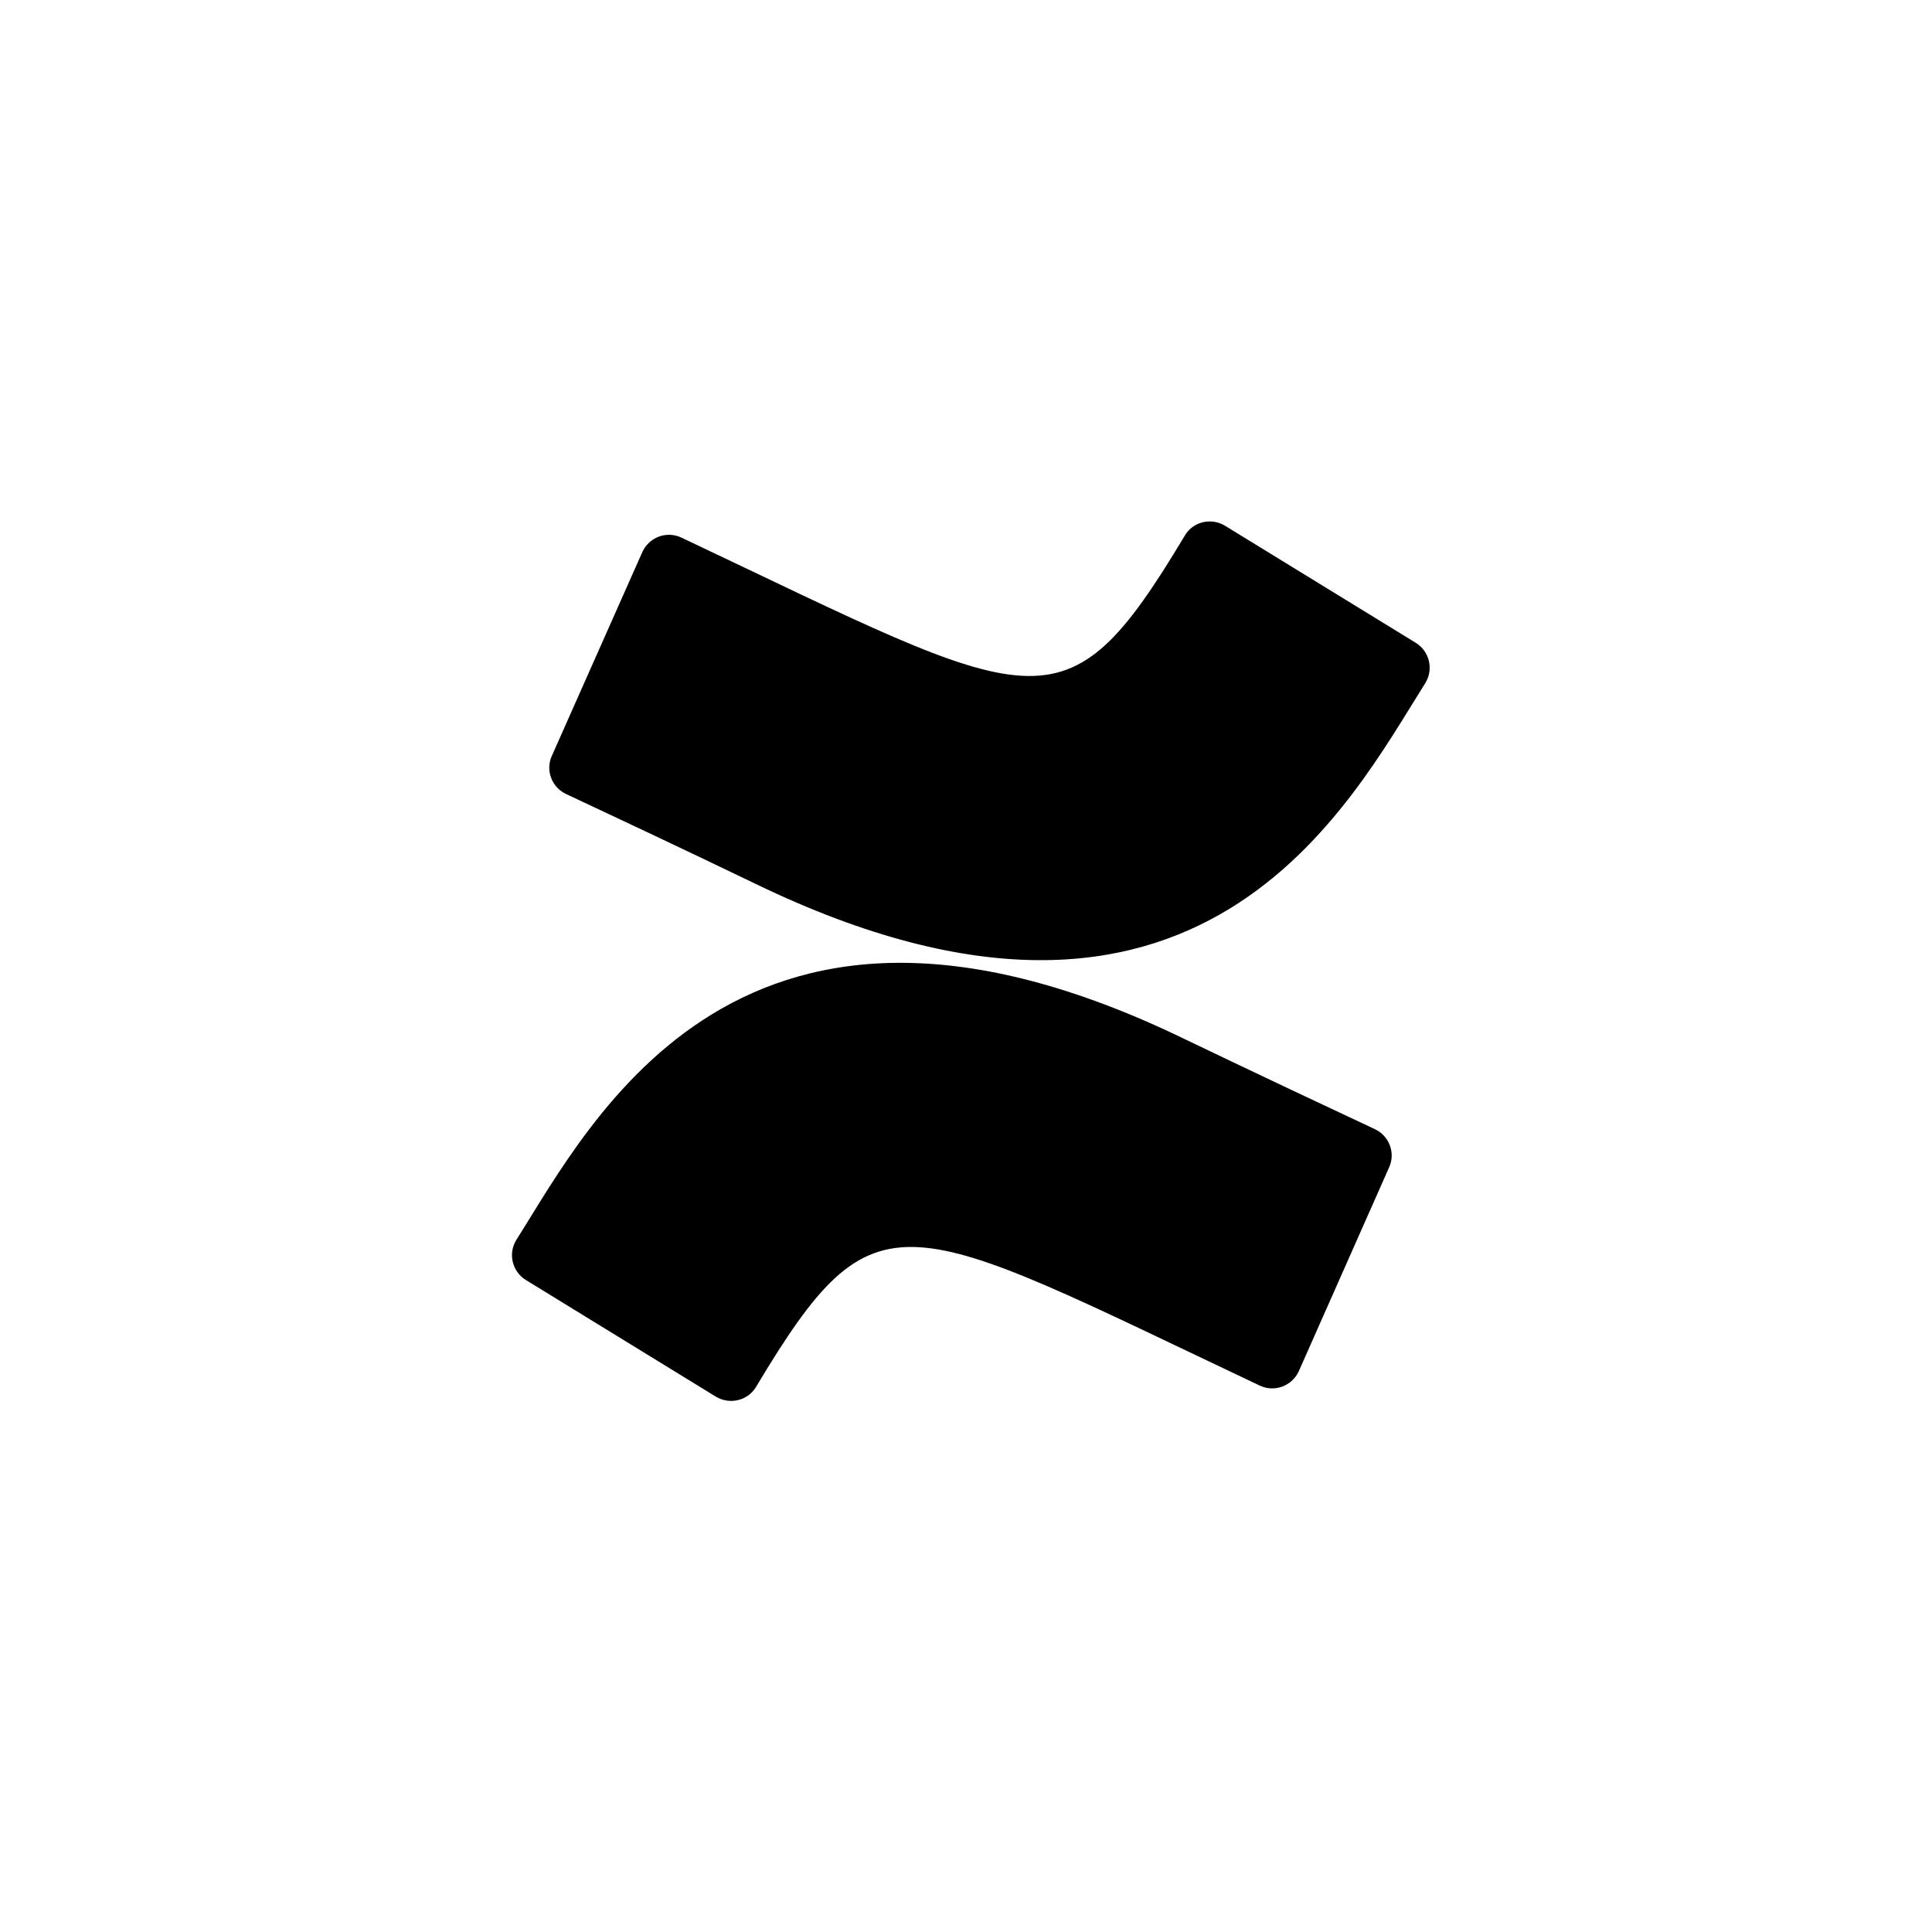 <svg width="200" height="200" viewBox="0 0 200 200" fill="none" xmlns="http://www.w3.org/2000/svg">
<g clip-path="url(#clip0_147_5573)">
<path d="M54.441 132.509L74.094 144.574C75.523 145.44 77.379 145.017 78.25 143.596C78.25 143.576 78.27 143.56 78.27 143.56C90.723 122.803 93.209 125.815 130.397 143.43C131.901 144.154 133.699 143.505 134.423 142.005C134.443 141.985 134.443 141.949 134.459 141.929L143.812 120.82C144.481 119.319 143.792 117.562 142.308 116.881C138.187 114.957 130.021 111.11 122.655 107.575C76.655 85.254 61.269 116.026 53.42 128.404C52.584 129.809 53.032 131.638 54.441 132.509Z" fill="black"/>
<path d="M147.58 70.652C148.416 69.246 147.968 67.414 146.559 66.543L126.926 54.494C125.533 53.572 123.66 53.92 122.734 55.305C122.698 55.361 122.659 55.416 122.623 55.491C110.131 76.324 107.57 73.181 70.551 55.658C69.047 54.937 67.25 55.582 66.526 57.083C66.506 57.102 66.506 57.138 66.49 57.158L57.117 78.268C56.448 79.768 57.136 81.525 58.621 82.206C62.742 84.134 70.927 87.981 78.294 91.536C124.317 113.738 139.68 83.136 147.588 70.648L147.58 70.652Z" fill="black"/>
</g>
<defs>
<clipPath id="clip0_147_5573">
<rect width="95" height="95" fill="white" transform="translate(53 52)"/>
</clipPath>
</defs>
</svg>
